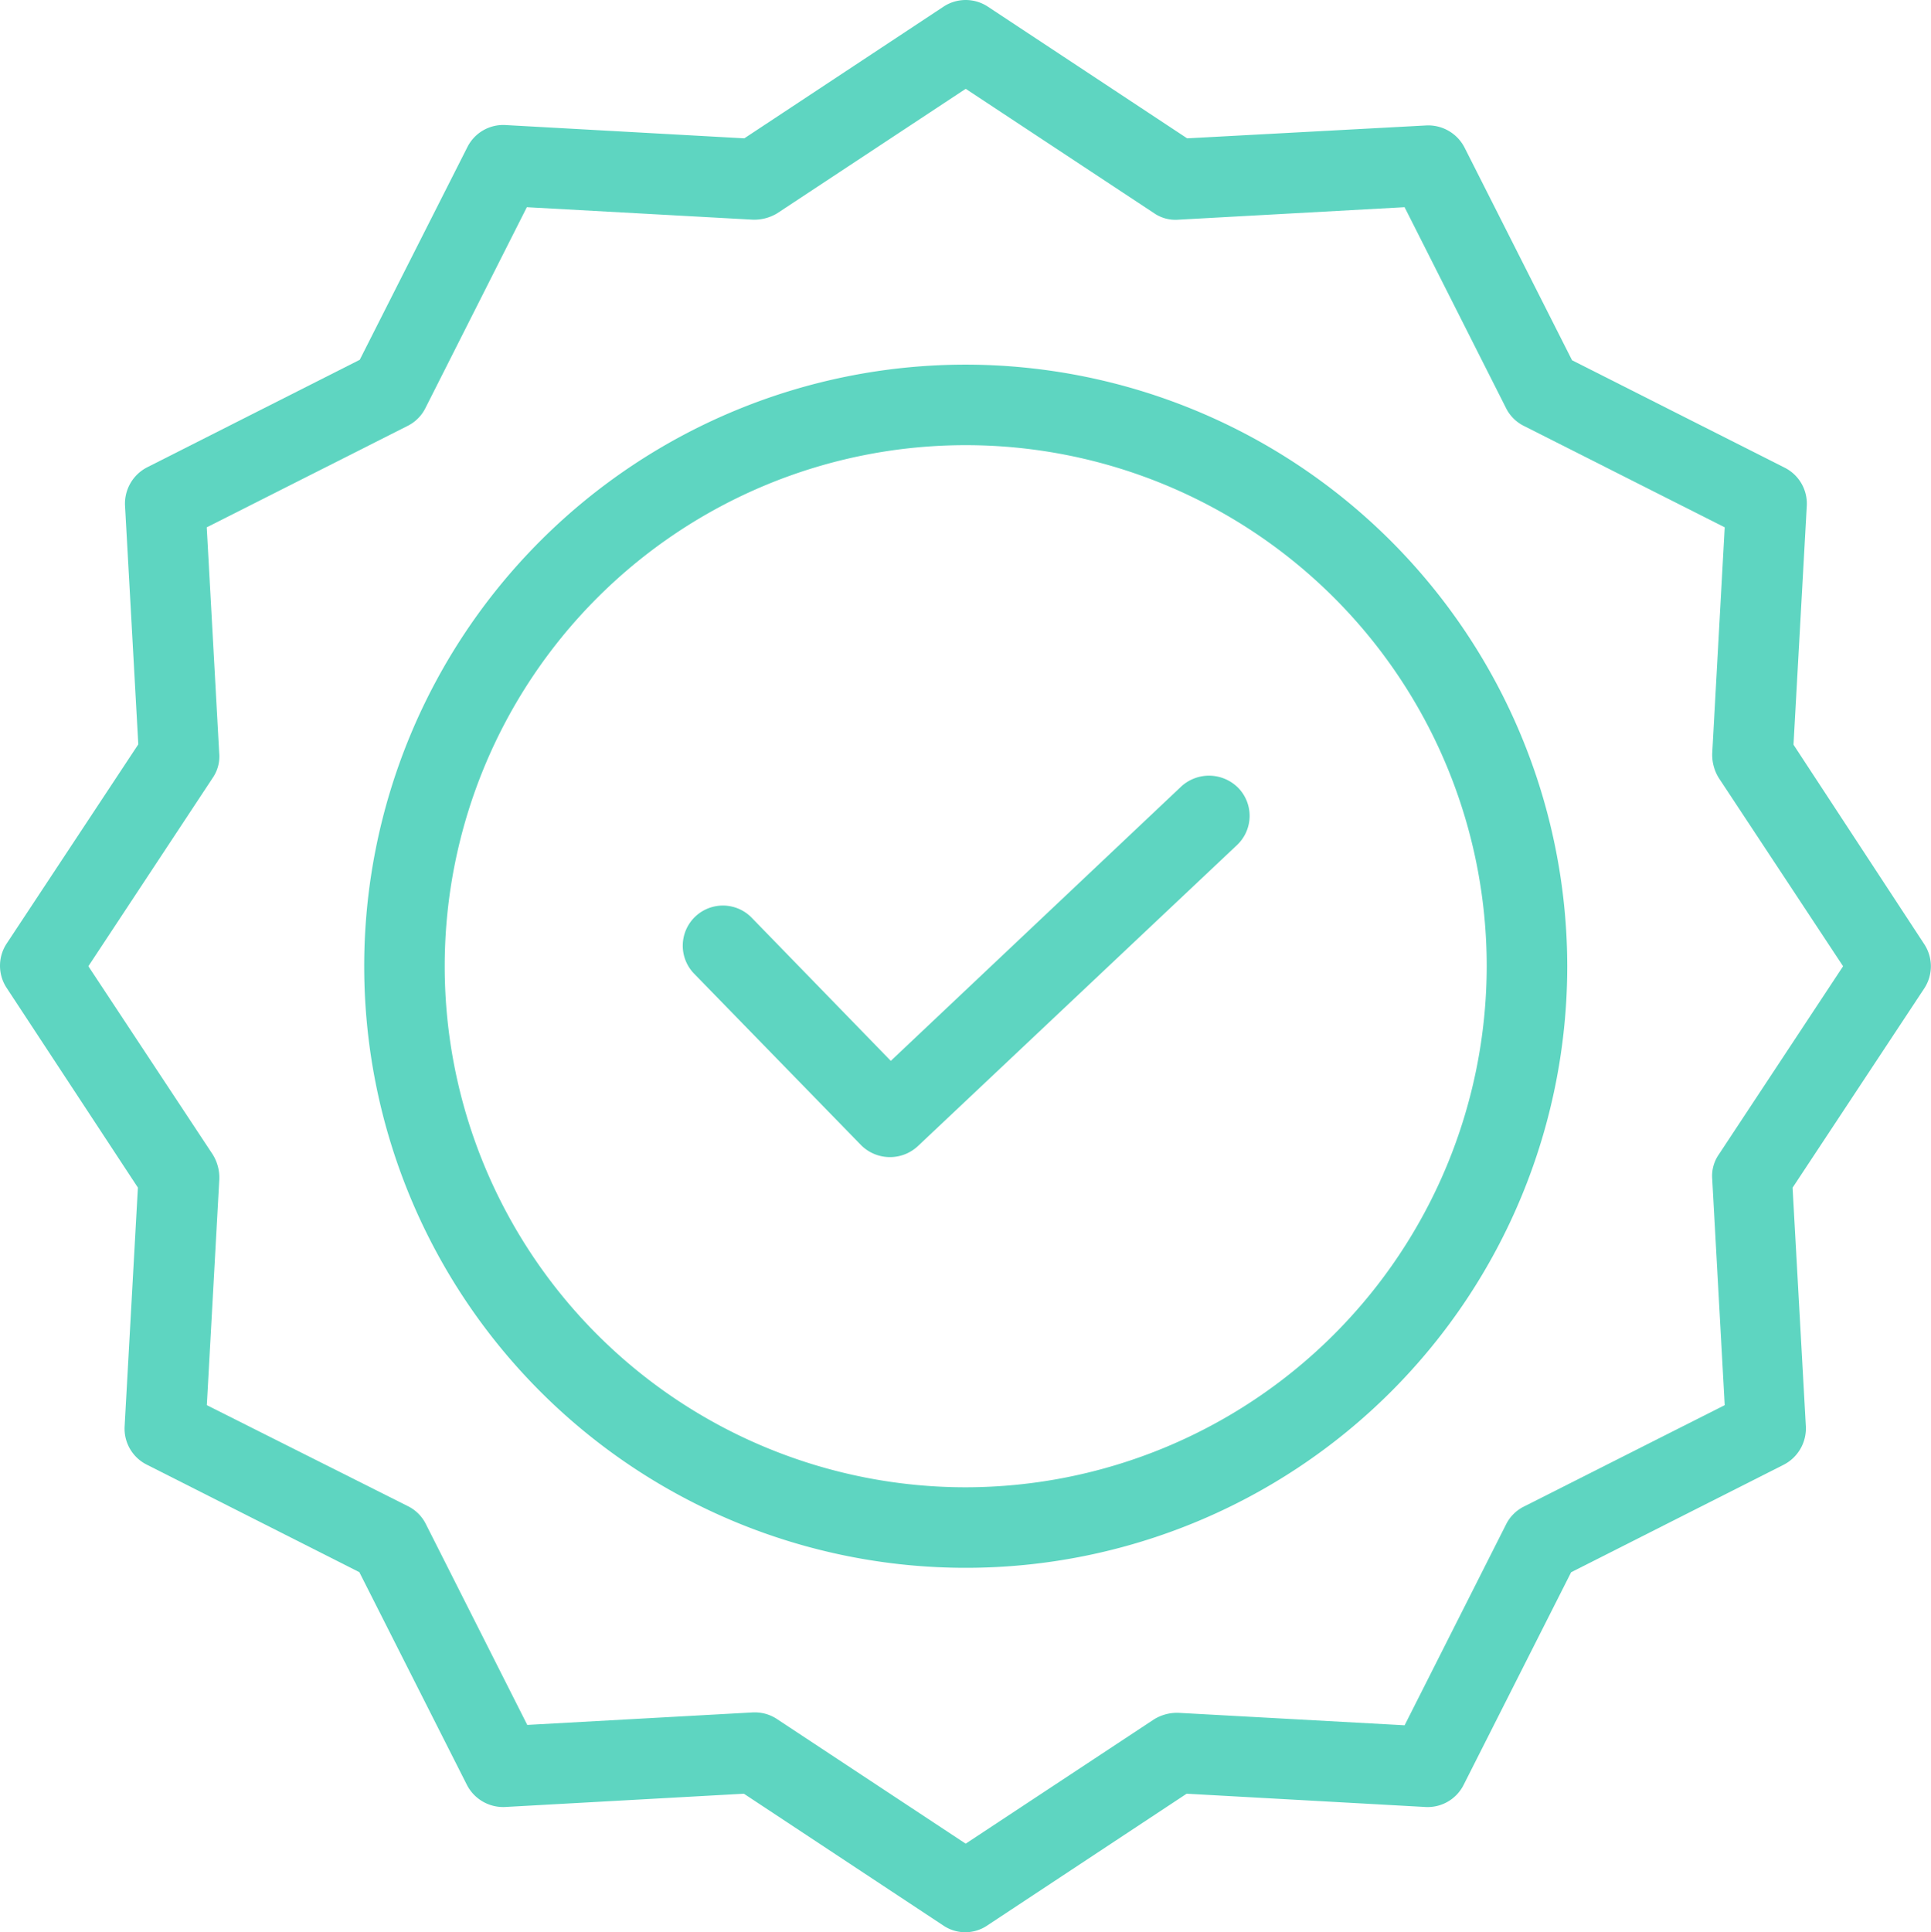 <svg id="Groupe_1124" data-name="Groupe 1124" xmlns="http://www.w3.org/2000/svg" xmlns:xlink="http://www.w3.org/1999/xlink" width="95.949" height="96" viewBox="0 0 95.949 96">
  <defs>
    <clipPath id="clip-path">
      <rect id="Rectangle_589" data-name="Rectangle 589" width="95.949" height="96" fill="#5ed5c1"/>
    </clipPath>
  </defs>
  <g id="Groupe_1123" data-name="Groupe 1123" clip-path="url(#clip-path)">
    <path id="Tracé_1561" data-name="Tracé 1561" d="M194,192.828l-14.424,13.624-6.922-7.122a1.995,1.995,0,0,0-2.861,2.781l8.3,8.523a2.032,2.032,0,0,0,2.821.06l15.865-14.964a1.993,1.993,0,0,0,.08-2.821,2.042,2.042,0,0,0-2.861-.08" transform="translate(-135.313 -153.745)" fill="#5ed5c1"/>
    <path id="Tracé_1562" data-name="Tracé 1562" d="M120.179,90.392a29.889,29.889,0,1,0,29.89,29.889,29.918,29.918,0,0,0-29.89-29.889m0,55.777a25.888,25.888,0,1,1,25.888-25.888,25.918,25.918,0,0,1-25.888,25.888" transform="translate(-72.194 -72.276)" fill="#5ed5c1"/>
    <path id="Tracé_1563" data-name="Tracé 1563" d="M89.118,37l.66-11.864a2,2,0,0,0-1.1-1.9L78.115,17.9,72.773,7.333a2.03,2.03,0,0,0-1.9-1.1l-11.884.641L49.085.331a2,2,0,0,0-2.2,0l-9.9,6.543-11.863-.66a1.992,1.992,0,0,0-1.9,1.1L17.876,17.877,7.313,23.218a2.027,2.027,0,0,0-1.1,1.9l.66,11.864-6.542,9.9a2,2,0,0,0,0,2.2l6.522,9.923-.66,11.864a2,2,0,0,0,1.1,1.9l10.563,5.342L23.2,88.678a2.027,2.027,0,0,0,1.9,1.1l11.864-.66,9.9,6.542a1.948,1.948,0,0,0,2.2,0l9.9-6.542,11.864.66a2,2,0,0,0,1.9-1.1l5.341-10.563,10.563-5.342a2.03,2.03,0,0,0,1.1-1.9l-.66-11.864,6.542-9.9a2,2,0,0,0,0-2.2ZM85.4,57.369a1.878,1.878,0,0,0-.32,1.221l.62,11.223-9.983,5.041a1.973,1.973,0,0,0-.88.881l-5.042,9.983L58.569,85.1a2.186,2.186,0,0,0-1.221.32L47.985,91.6l-9.362-6.182a1.979,1.979,0,0,0-1.1-.34h-.1L26.2,85.7l-5.041-9.984a1.971,1.971,0,0,0-.881-.88l-10-5.022.62-11.223a2.185,2.185,0,0,0-.32-1.221L4.392,48.006l6.181-9.363a1.872,1.872,0,0,0,.32-1.22L10.274,26.2l9.984-5.041a1.974,1.974,0,0,0,.88-.88l5.041-9.984,11.224.62a2.2,2.2,0,0,0,1.221-.32l9.362-6.181,9.363,6.181a1.875,1.875,0,0,0,1.221.32l11.223-.62,5.042,9.984a1.972,1.972,0,0,0,.88.88L85.7,26.2l-.62,11.224a2.192,2.192,0,0,0,.32,1.22l6.182,9.363Z" transform="translate(-0.001 -0.001)" fill="#5ed5c1"/>
  </g>
</svg>
